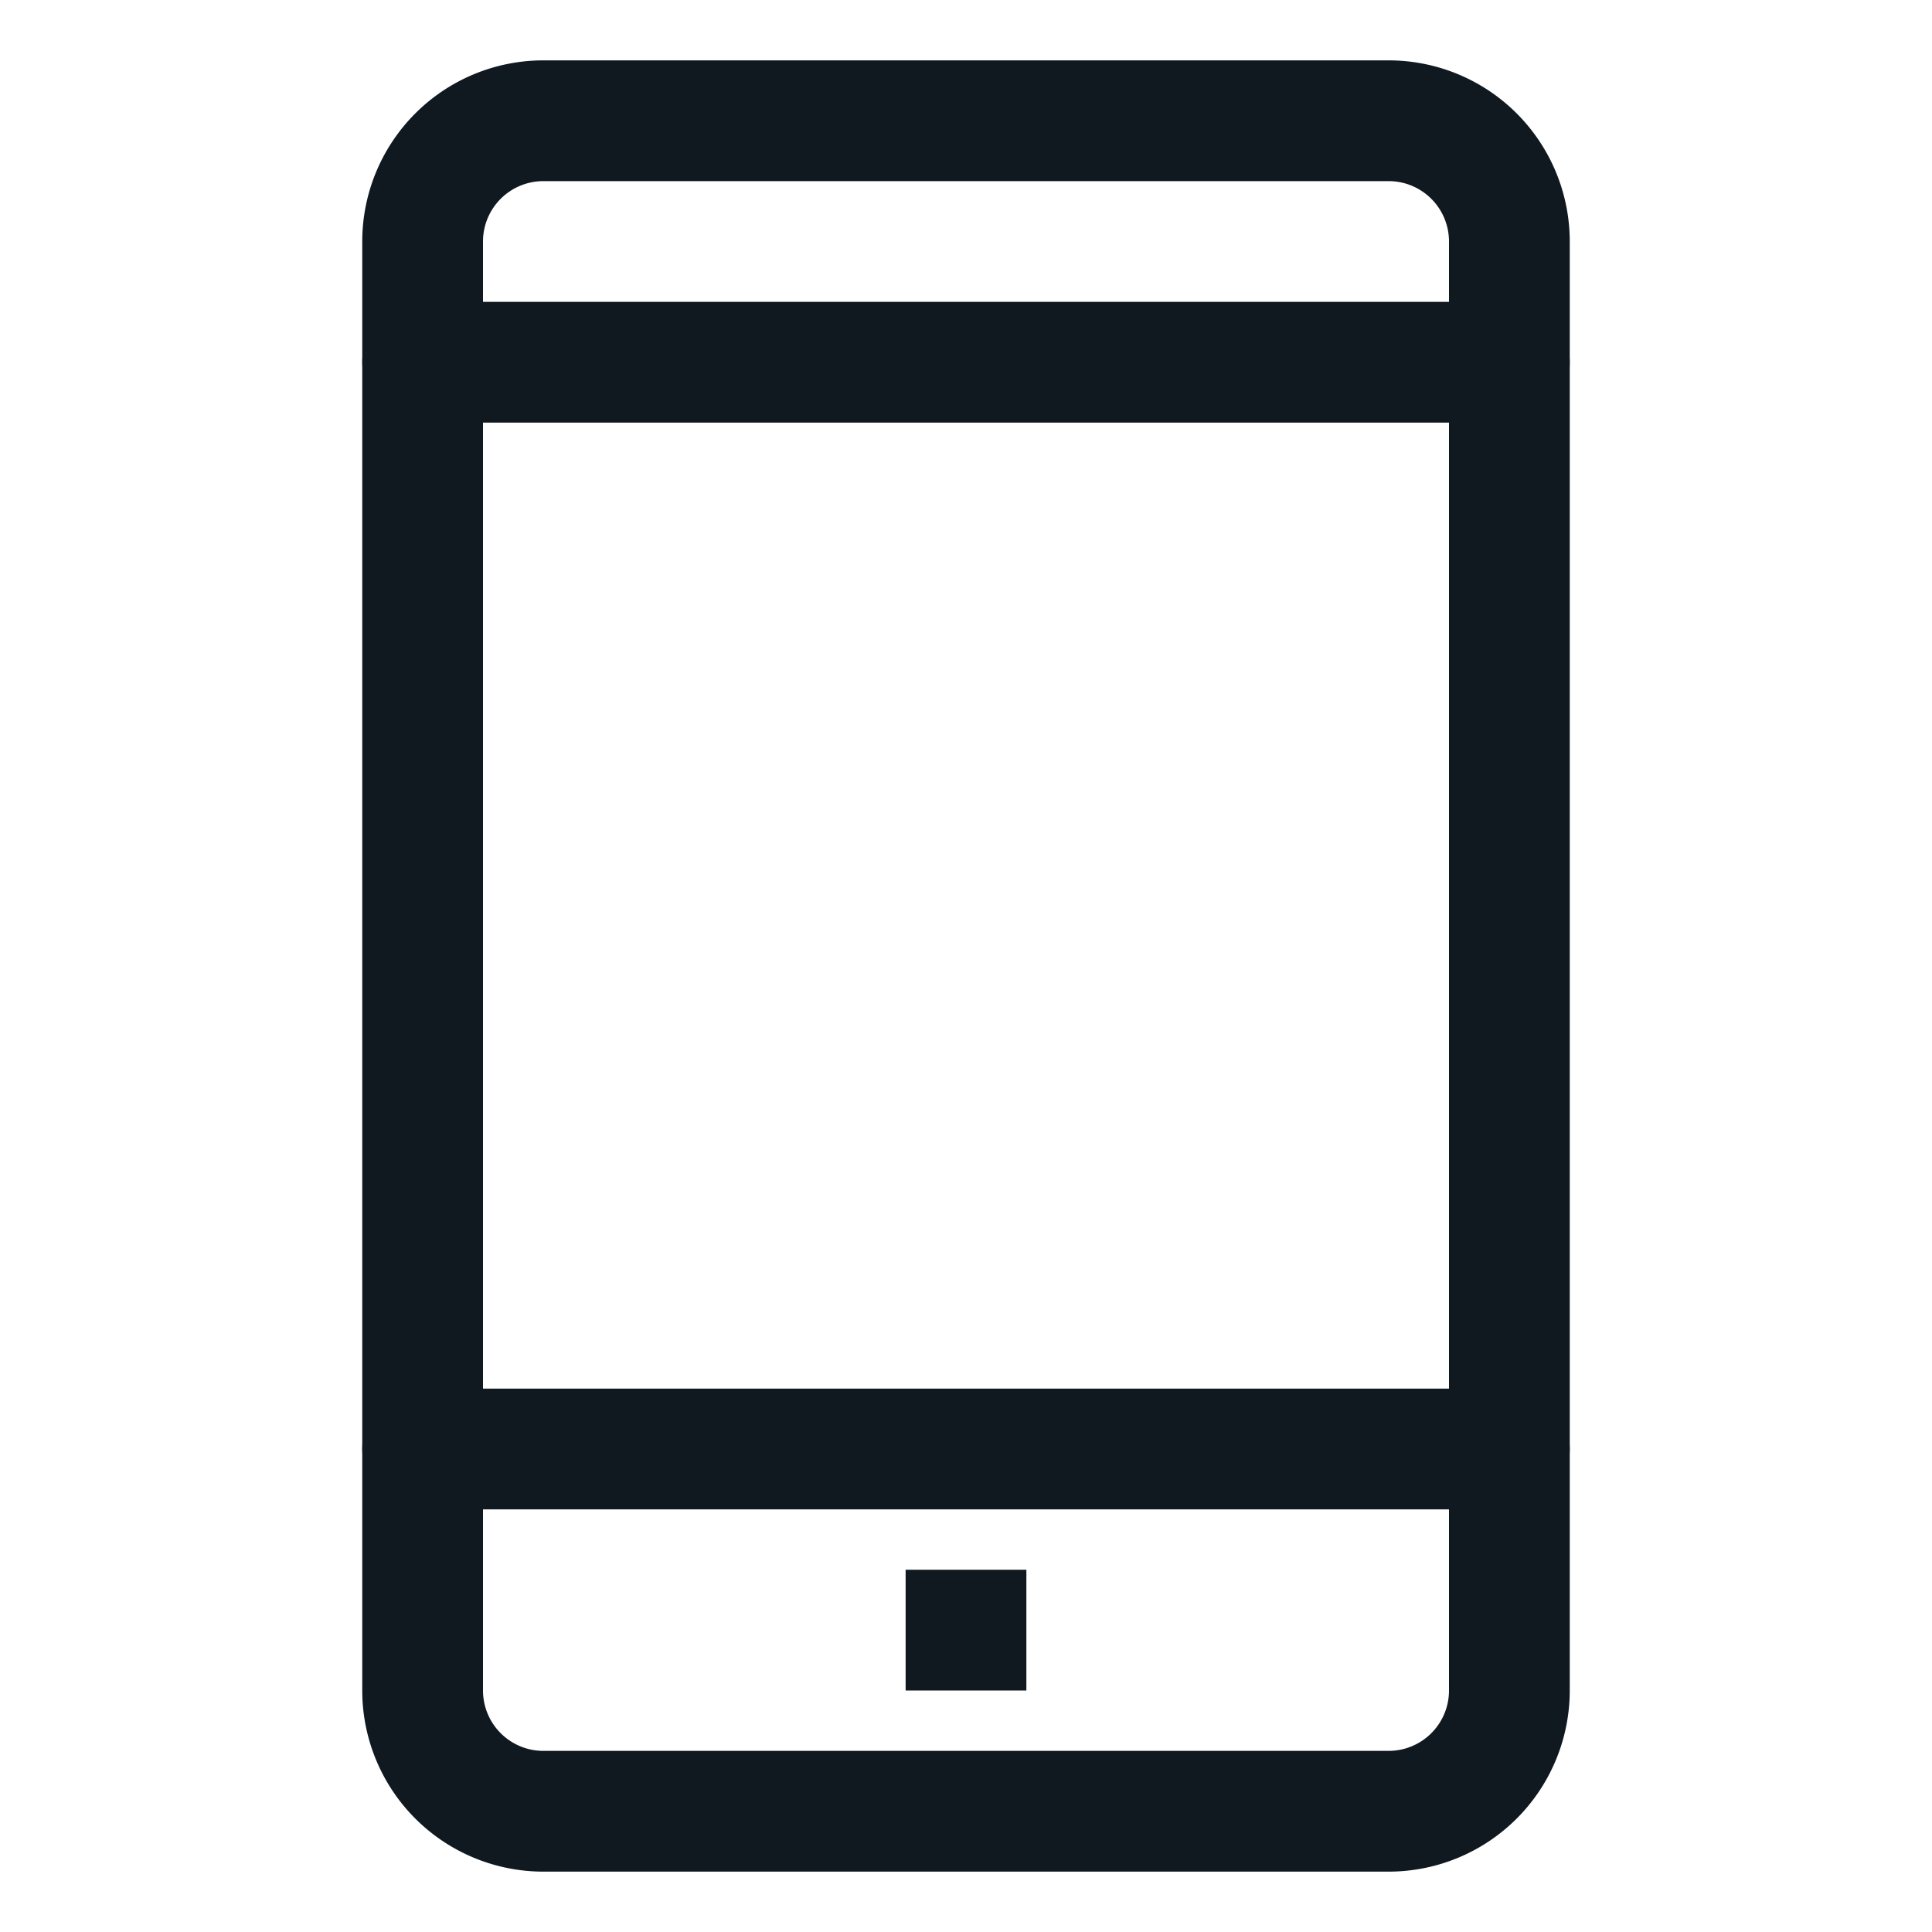 <?xml version="1.0" encoding="UTF-8"?> <svg xmlns="http://www.w3.org/2000/svg" viewBox="0 0 32 32"><defs><style>.cls-1{fill:#101820;}</style></defs><title></title><g data-name="Layer 41" id="Layer_41"><path class="cls-1" d="M23,31H9a3,3,0,0,1-3-3V4A3,3,0,0,1,9,1H23a3,3,0,0,1,3,3V28A3,3,0,0,1,23,31ZM9,3A1,1,0,0,0,8,4V28a1,1,0,0,0,1,1H23a1,1,0,0,0,1-1V4a1,1,0,0,0-1-1Z"></path><path class="cls-1" d="M25,7H7A1,1,0,0,1,7,5H25a1,1,0,0,1,0,2Z"></path><path class="cls-1" d="M25,25H7a1,1,0,0,1,0-2H25a1,1,0,0,1,0,2Z"></path><rect class="cls-1" height="2" width="2" x="15" y="26"></rect></g></svg> 